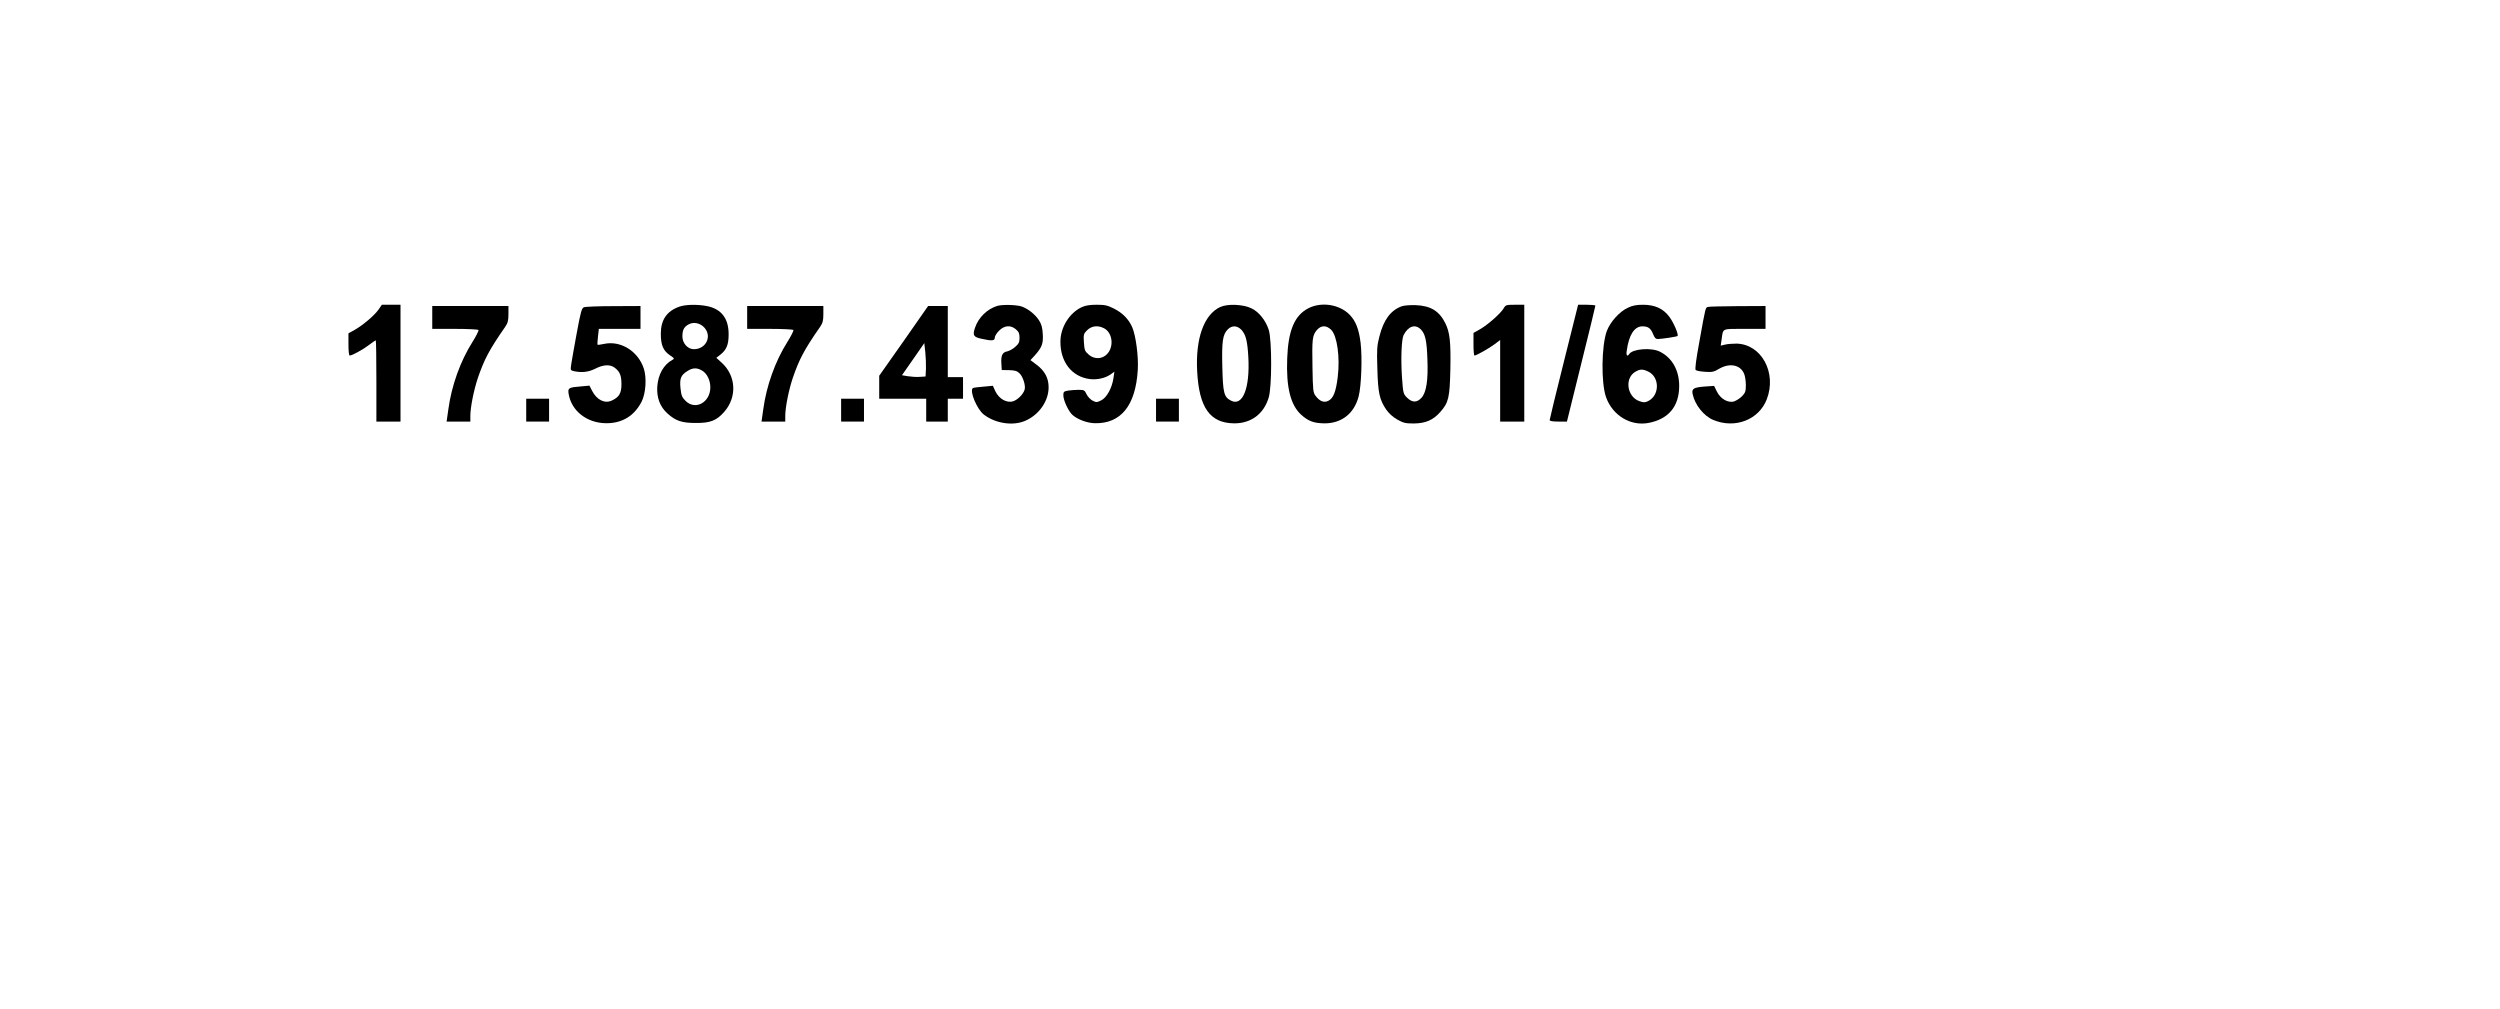 <?xml version="1.0" encoding="UTF-8" standalone="yes"?>
<svg version="1.0" xmlns="http://www.w3.org/2000/svg" width="1476pt" height="596pt" viewBox="0 0 1968 795" preserveAspectRatio="xMidYMid meet">
  <g transform="translate(0,795) scale(0.1,-0.1)" fill="#000000" stroke="none">
    <path d="M2977 5512 c-32 -46 -123 -123 -188 -160 l-49 -27 0 -87 c0 -54 4
-88 10 -88 19 0 106 48 153 84 26 20 49 36 52 36 3 0 5 -144 5 -320 l0 -320
95 0 95 0 0 460 0 460 -74 0 -73 0 -26 -38z"/>
    <path d="M5346 5535 c-99 -35 -146 -104 -146 -213 0 -90 19 -134 72 -170 35
-23 37 -27 21 -35 -70 -37 -114 -115 -121 -212 -5 -88 21 -157 80 -211 65 -59
114 -75 223 -75 115 -1 164 19 224 87 103 117 94 285 -20 388 l-42 38 32 25
c48 38 65 78 65 158 1 128 -58 203 -173 225 -74 14 -168 12 -215 -5z m197
-165 c62 -69 13 -170 -83 -170 -48 0 -90 47 -90 100 0 51 12 75 48 95 40 22
91 12 125 -25z m-17 -339 c38 -23 64 -76 64 -131 0 -119 -118 -184 -195 -107
-28 28 -34 42 -40 100 -8 77 3 104 58 137 40 25 73 25 113 1z"/>
    <path d="M7850 5541 c-81 -25 -149 -92 -176 -173 -20 -60 -12 -73 57 -87 77
-17 99 -15 99 10 0 12 15 36 34 55 42 42 91 46 133 10 22 -19 28 -32 28 -66 0
-35 -6 -47 -33 -71 -18 -17 -47 -32 -63 -36 -39 -7 -51 -32 -47 -96 l3 -51 57
-1 c45 -1 63 -6 82 -24 28 -26 51 -99 41 -130 -11 -36 -54 -79 -90 -91 -50
-16 -111 18 -140 78 l-20 44 -74 -7 c-41 -3 -78 -8 -83 -11 -30 -19 31 -167
86 -209 93 -71 231 -91 328 -48 108 48 182 155 182 263 0 72 -30 129 -94 177
l-49 37 34 37 c56 62 68 93 63 169 -3 52 -10 76 -30 108 -32 48 -84 89 -135
108 -41 14 -152 17 -193 5z"/>
    <path d="M8515 5531 c-97 -45 -168 -159 -168 -271 -1 -160 89 -276 229 -295
59 -8 125 7 167 37 l29 21 -7 -49 c-11 -78 -53 -156 -97 -177 -34 -17 -39 -17
-68 -2 -17 9 -38 31 -47 50 -15 32 -20 35 -62 35 -25 0 -63 -3 -83 -6 -35 -6
-38 -10 -38 -38 0 -39 40 -124 71 -153 40 -36 116 -65 178 -66 204 -4 320 139
337 418 7 105 -15 273 -44 339 -28 63 -76 112 -144 146 -52 26 -72 30 -137 30
-53 0 -88 -6 -116 -19z m175 -166 c59 -30 78 -120 40 -183 -36 -59 -110 -70
-162 -23 -29 25 -32 35 -36 94 -4 63 -3 68 26 97 35 34 84 40 132 15z"/>
    <path d="M9605 5532 c-128 -60 -195 -248 -181 -507 15 -286 101 -407 291 -409
132 -1 233 73 272 202 26 82 26 451 1 533 -24 75 -76 141 -135 170 -66 33
-190 38 -248 11z m167 -179 c35 -38 48 -88 55 -218 13 -243 -45 -388 -137
-340 -55 28 -63 60 -68 265 -5 202 3 256 43 296 33 33 74 31 107 -3z"/>
    <path d="M10299 5522 c-108 -56 -158 -174 -166 -394 -9 -227 26 -368 110 -444
56 -51 100 -67 183 -68 134 -1 234 77 269 210 22 82 30 307 16 424 -13 107
-38 170 -84 219 -80 84 -224 107 -328 53z m181 -170 c46 -47 70 -215 51 -370
-14 -116 -34 -168 -73 -188 -35 -18 -69 -5 -102 39 -19 26 -21 44 -24 224 -4
224 -1 251 34 293 34 40 75 40 114 2z"/>
    <path d="M11032 5537 c-86 -33 -140 -107 -173 -237 -19 -73 -21 -103 -16 -254
5 -191 17 -244 70 -322 21 -30 52 -58 87 -78 48 -27 64 -31 130 -31 92 1 152
26 209 91 65 74 74 111 79 338 4 213 -4 289 -40 361 -48 96 -115 137 -233 142
-47 1 -93 -2 -113 -10z m153 -181 c35 -35 47 -87 52 -232 7 -167 -8 -264 -46
-306 -36 -40 -73 -40 -114 0 -30 30 -31 35 -40 159 -10 148 -4 301 13 335 37
70 91 88 135 44z"/>
    <path d="M11839 5524 c-20 -38 -125 -131 -186 -166 l-53 -30 0 -89 c0 -49 3
-89 8 -89 14 0 107 52 155 87 l47 35 0 -321 0 -321 95 0 95 0 0 460 0 460 -73
0 c-69 0 -74 -2 -88 -26z"/>
    <path d="M12312 5102 c-62 -247 -112 -454 -112 -460 0 -8 22 -12 68 -12 l68 0
112 453 c62 248 112 455 112 460 0 4 -31 7 -68 7 l-68 0 -112 -448z"/>
    <path d="M12815 5526 c-65 -30 -138 -111 -165 -183 -42 -114 -46 -408 -6 -521
51 -143 191 -229 333 -203 159 30 243 130 243 292 0 122 -55 221 -151 269 -68
35 -217 23 -243 -19 -15 -23 -25 -9 -19 27 17 125 60 192 124 192 44 0 65 -15
83 -60 12 -30 21 -40 38 -40 34 1 149 18 155 24 10 10 -29 103 -63 149 -48 66
-114 97 -209 97 -52 0 -83 -6 -120 -24z m161 -502 c92 -44 91 -188 -1 -233
-25 -12 -35 -12 -69 0 -99 35 -118 185 -28 233 35 20 56 20 98 0z"/>
    <path d="M3400 5450 l0 -90 179 0 c99 0 182 -4 185 -9 3 -5 -18 -48 -48 -95
-95 -151 -164 -343 -189 -528 l-14 -98 94 0 93 0 0 44 c0 68 27 203 59 299 51
148 89 221 214 401 22 32 27 50 27 102 l0 64 -300 0 -300 0 0 -90z"/>
    <path d="M4594 5530 c-17 -7 -25 -34 -57 -208 -20 -110 -40 -220 -43 -244 -6
-44 -6 -45 26 -52 62 -12 110 -6 163 20 64 33 117 36 154 8 40 -30 53 -61 53
-130 0 -71 -18 -101 -75 -128 -56 -27 -119 4 -156 76 l-21 41 -66 -6 c-99 -8
-105 -12 -98 -59 22 -134 144 -230 295 -231 126 -1 221 57 279 168 34 66 42
189 18 263 -46 138 -184 223 -316 193 -24 -5 -46 -8 -48 -6 -2 2 -1 31 3 64
l7 61 164 0 164 0 0 90 0 90 -212 -1 c-117 0 -222 -4 -234 -9z"/>
    <path d="M5880 5450 l0 -90 179 0 c99 0 182 -4 185 -9 3 -5 -18 -48 -48 -95
-95 -151 -164 -343 -189 -528 l-14 -98 94 0 93 0 0 44 c0 68 27 203 59 299 51
148 89 221 214 401 22 32 27 50 27 102 l0 64 -300 0 -300 0 0 -90z"/>
    <path d="M7113 5265 l-193 -274 0 -91 0 -90 185 0 185 0 0 -90 0 -90 85 0 85
0 0 90 0 90 60 0 60 0 0 85 0 85 -60 0 -60 0 0 280 0 280 -77 0 -78 0 -192
-275z m175 -220 l-3 -60 -46 -3 c-25 -2 -67 1 -93 5 l-47 8 88 126 88 127 8
-72 c4 -39 6 -98 5 -131z"/>
    <path d="M13448 5533 c-21 -5 -19 6 -68 -268 -27 -146 -37 -222 -30 -229 6 -6
39 -12 74 -14 56 -4 70 -1 111 24 83 48 167 31 196 -39 8 -18 14 -58 14 -89 0
-49 -4 -61 -29 -87 -16 -17 -44 -35 -63 -42 -47 -15 -109 20 -137 79 l-21 43
-74 -5 c-88 -7 -104 -17 -95 -60 18 -85 88 -172 162 -203 172 -72 360 1 422
163 80 209 -42 433 -238 438 -31 0 -72 -3 -91 -8 l-34 -8 7 48 c13 91 -3 84
182 84 l164 0 0 90 0 90 -217 -1 c-120 -1 -226 -3 -235 -6z"/>
    <path d="M4140 4720 l0 -90 90 0 90 0 0 90 0 90 -90 0 -90 0 0 -90z"/>
    <path d="M6620 4720 l0 -90 90 0 90 0 0 90 0 90 -90 0 -90 0 0 -90z"/>
    <path d="M9100 4720 l0 -90 90 0 90 0 0 90 0 90 -90 0 -90 0 0 -90z"/>
  </g>
</svg>